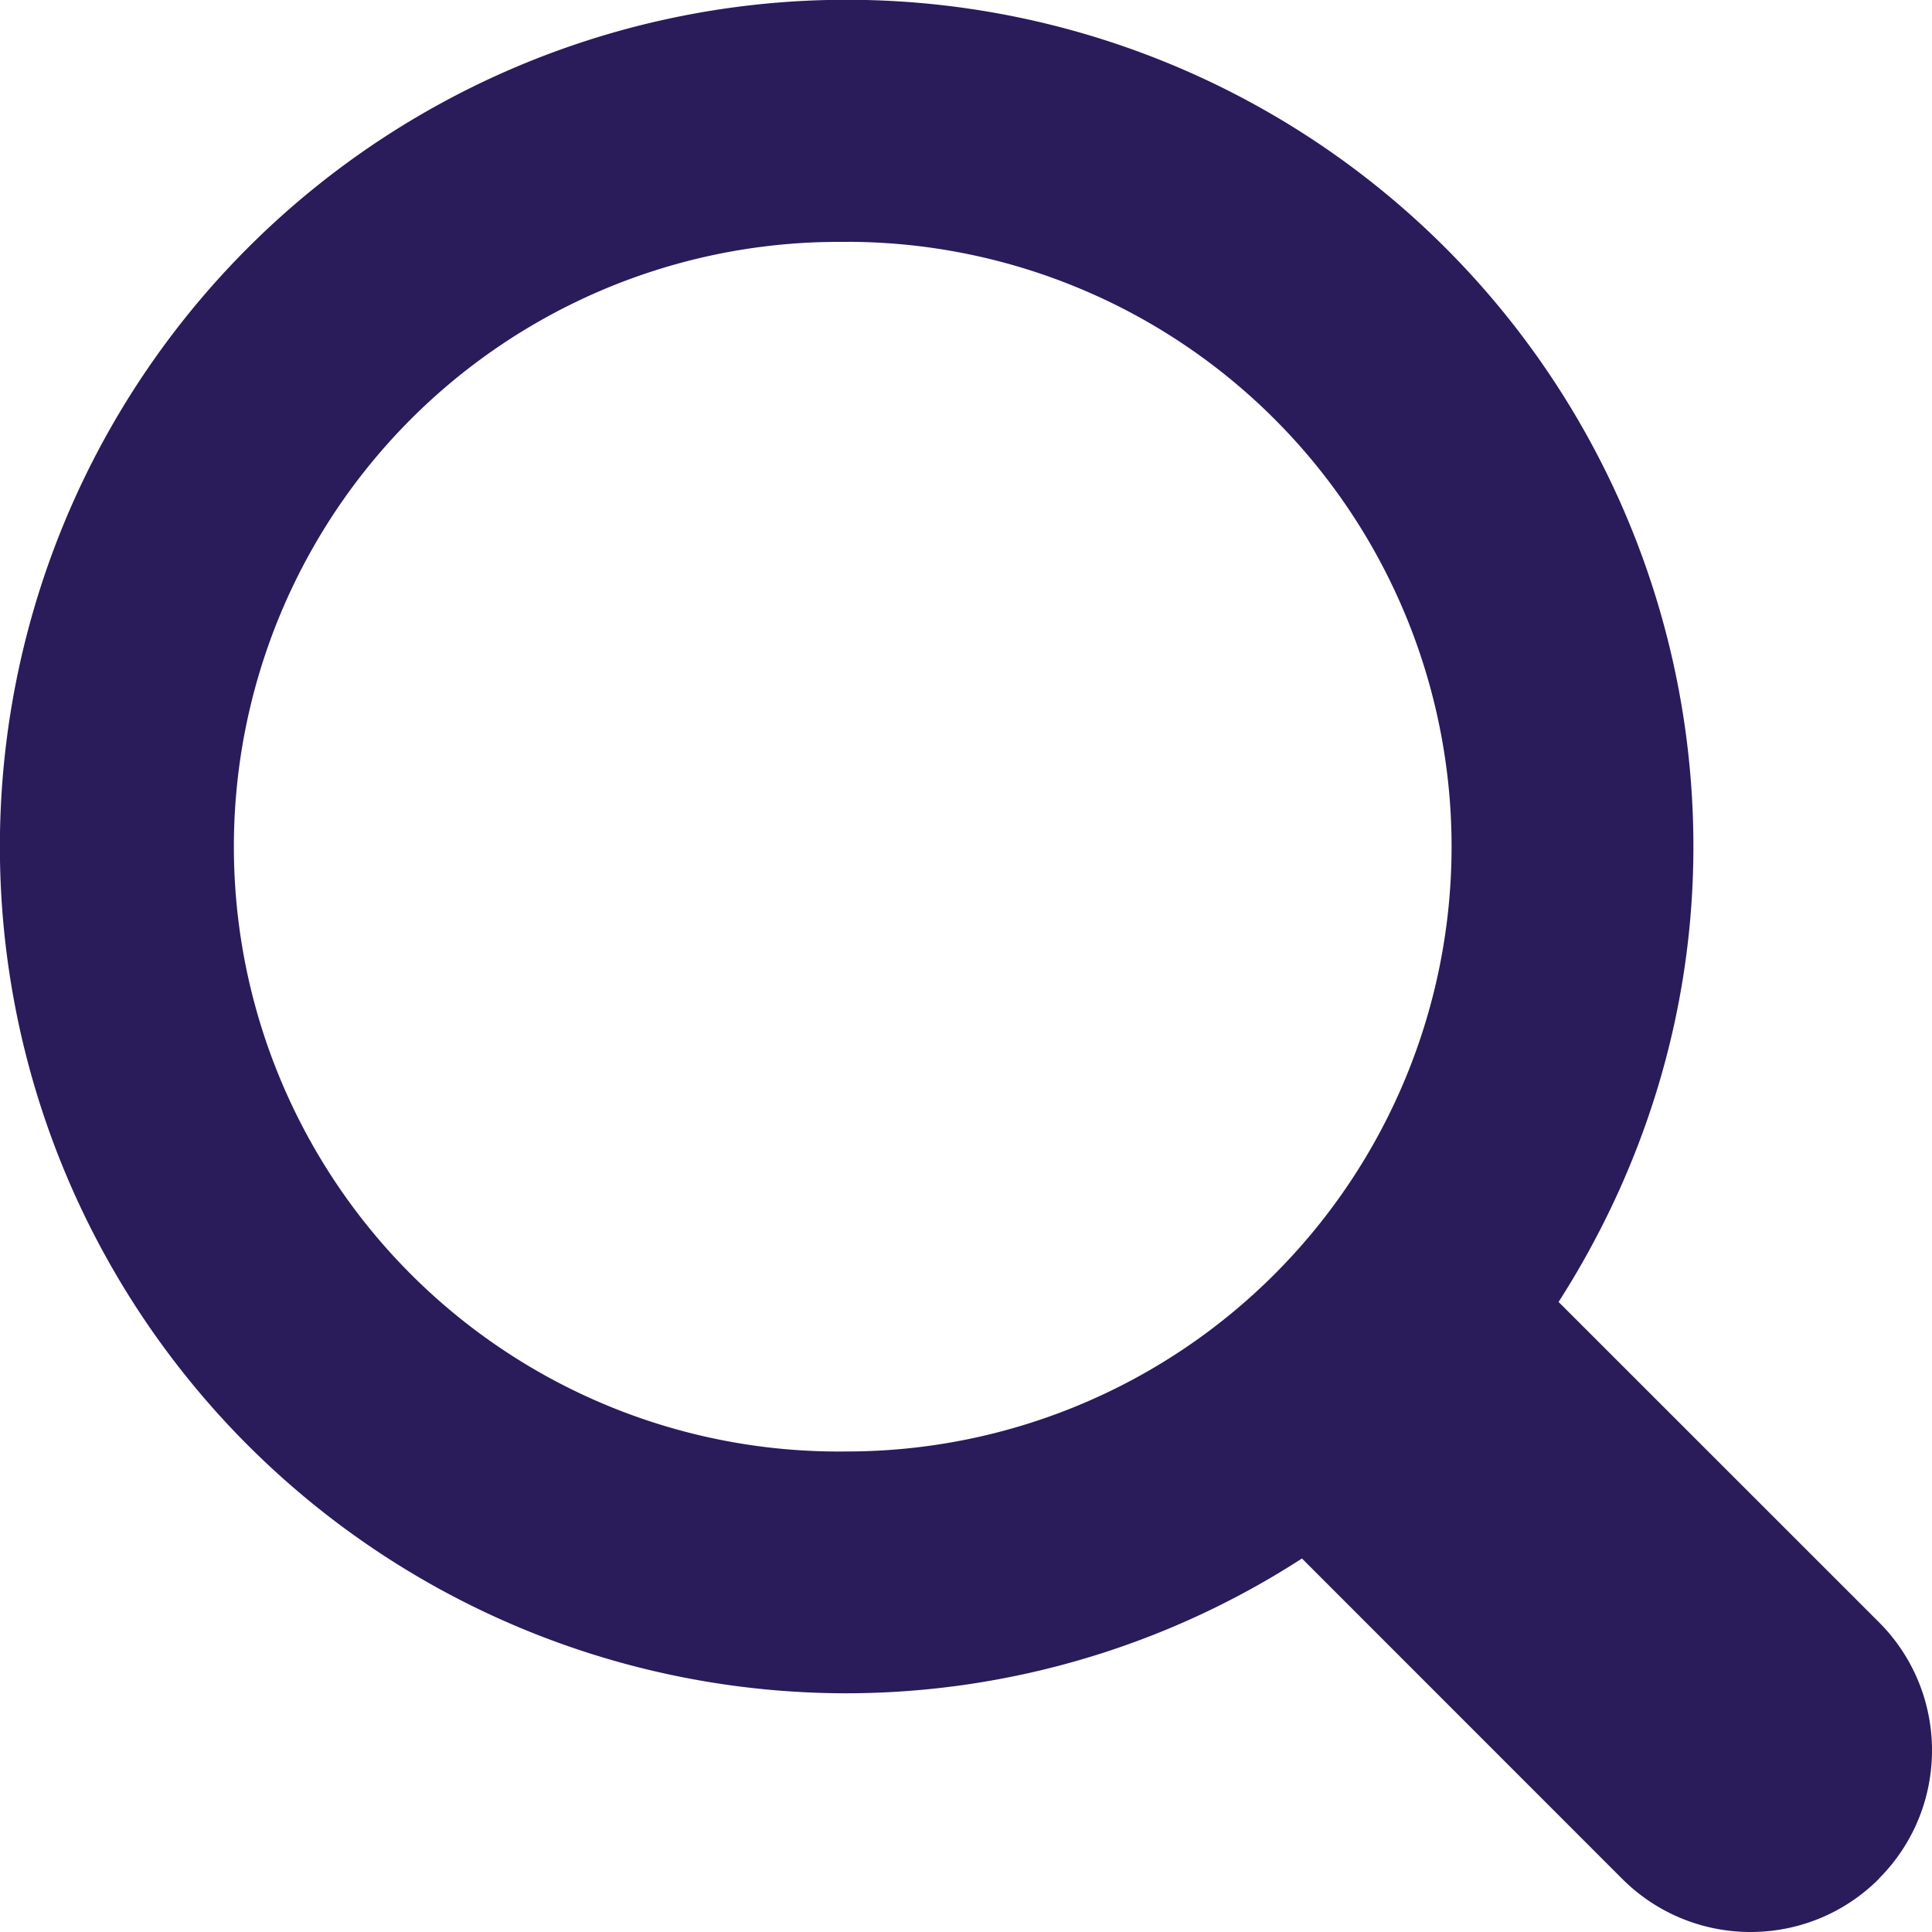 <svg xmlns="http://www.w3.org/2000/svg" viewBox="0 0 18 18">
  <path id="icons__search--desktop" fill="#2A1B5B" fill-rule="nonzero" d="M17.505 17.505c-.66.66-1.73.66-2.391 0L12.13 14.52a7.826 7.826 0 0 1-4.241 1.256 7.889 7.889 0 1 1 7.888-7.889c0 1.565-.47 3.016-1.256 4.243l2.984 2.983c.66.66.66 1.73 0 2.39zM7.889 2.254a5.635 5.635 0 1 0 0 11.269 5.635 5.635 0 0 0 0-11.27z"/>
</svg>